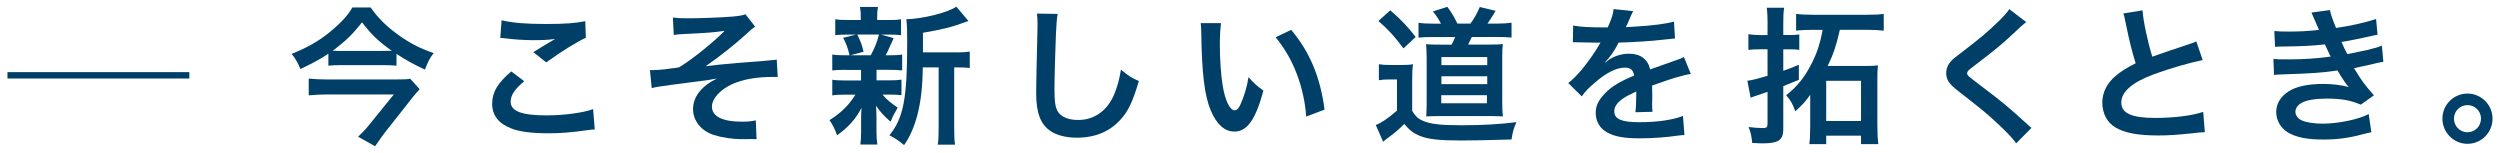 <?xml version="1.0" encoding="UTF-8"?>
<svg id="_レイヤー_1" data-name="レイヤー 1" xmlns="http://www.w3.org/2000/svg" viewBox="0 0 392 24">
  <defs>
    <style>
      .cls-1 {
        fill: #004068;
      }

      .cls-2 {
        fill: none;
        stroke: #004068;
        stroke-miterlimit: 10;
      }
    </style>
  </defs>
  <g>
    <path class="cls-1" d="m62.17,10.3c-.65-.07-1.39-.09-2.28-.09h-6.26c-.91,0-1.49.02-2.14.09v-1.88c-1.37.91-2.63,1.58-4.39,2.4-.42-1.02-.77-1.63-1.37-2.37,2.44-.98,4.33-2.05,6-3.44,1.77-1.46,2.91-2.7,3.51-3.84h2.88c1.02,1.49,2.35,2.84,4.02,4.07,1.88,1.4,3.58,2.3,5.86,3.09-.67.88-.86,1.26-1.37,2.58-1.86-.86-2.81-1.4-4.46-2.46v1.86Zm3.63,3.7c-.23.23-.74.81-1.02,1.16l-4.49,5.7c-.58.77-.98,1.33-1.47,2.07l-2.67-1.49c.6-.56,1.16-1.14,1.79-1.93l3.81-4.7h-10.46c-.95,0-1.91.05-2.88.14v-2.63c.95.09,1.84.14,2.91.14h10.6c1.33,0,1.95-.02,2.4-.12l1.49,1.65Zm-5.74-6.02c.58,0,1.02,0,1.37-.02-2.05-1.44-3.21-2.56-4.67-4.46-1.46,1.88-2.65,3.02-4.58,4.44.49.05.74.05,1.35.05h6.53Z"/>
    <path class="cls-1" d="m82.19,12.74c-1.46,1.21-2.12,2.19-2.12,3.19,0,1.51,1.7,2.16,5.63,2.16,2.77,0,5.81-.42,7.3-.98l.26,3.19c-.4.02-.54.02-1.02.09-2.79.39-4.28.51-6.28.51-2.53,0-4.58-.25-5.81-.77-2-.77-2.98-2.07-2.98-3.88s.91-3.3,3-5.05l2.02,1.53Zm-3.54-9.56c1.79.42,3.86.58,6.98.58,2.95,0,4.6-.12,6.14-.44l.09,2.6c-1.4.63-3.91,2.19-6.21,3.86l-2.02-1.6c1.21-.77,2.35-1.46,3.42-2.07-1.02.14-2.02.19-3.49.19-1.19,0-3.12-.12-4.26-.28-.46-.05-.54-.07-.86-.07l.21-2.77Z"/>
    <path class="cls-1" d="m105.51,2.75c.74.09,1.21.12,2.28.12,2.09,0,5.09-.12,6.91-.26,1.12-.09,1.7-.19,2.19-.37l1.51,1.93c-.49.35-.6.44-1.35,1.14-1.67,1.54-4.3,3.63-6.4,5.07,1.16-.16,2.84-.33,5.65-.56,1.46-.12,2.53-.19,3.07-.23.84-.09,1.44-.14,1.65-.16.37-.02.44-.02.77-.09l.16,2.72h-.7c-2.65,0-4.74.37-6.46,1.14-1.88.86-3.16,2.28-3.16,3.53,0,1.51,1.67,2.35,4.67,2.35.88,0,1.53-.05,2.21-.21l.12,2.95c-.26-.02-.54-.02-.86-.02-.16,0-.54,0-1.19.02h-.3c-1.42,0-3.12-.26-4.33-.65-2-.63-3.28-2.23-3.28-4.07,0-1.09.44-2.14,1.26-3.02.65-.7,1.23-1.12,2.49-1.77-1,.19-1.74.3-2.86.44-1.05.14-1.91.23-2.56.33-.93.12-2.19.28-3.74.51-.46.07-.63.12-1.07.23l-.28-2.84c.16.02.3.02.37.02.46,0,1.44-.07,2-.14.12-.02.42-.05.88-.12.56-.05.79-.09,1.33-.19,2.05-1.23,5.39-3.93,7.14-5.72-1.79.26-2.63.33-6.49.51-.6.02-1,.07-1.49.14l-.14-2.74Z"/>
    <path class="cls-1" d="m132.62,10.95c-.98,0-1.51.02-2.12.09v-2.49c.58.09,1.07.12,2.16.12h.56c-.33-1.3-.56-1.91-1.02-2.74l2.05-.51h-1.09c-1.02,0-1.56.02-2.19.09v-2.49c.58.09,1.12.12,2.23.12h1.77v-.35c0-.79-.02-1.12-.12-1.7h2.81c-.09.56-.12.86-.12,1.7v.35h1.58c1.09,0,1.56-.02,2.16-.12v2.49c-.63-.07-1.19-.09-2.19-.09h-.95l1.98.56q-.14.3-.35.81-.14.23-.4.86c-.16.4-.25.56-.51,1.02h.46c1.05,0,1.53-.02,2.14-.12v2.49c-.65-.07-1.14-.09-2.14-.09h-1.88v1.65h1.79c1,0,1.51-.02,2.12-.12v2.44c-.61-.07-1.14-.09-2.12-.09h-.86c.7.81,1.28,1.3,2.39,2.05-.51.86-.77,1.35-1.12,2.21-1.16-1.05-1.53-1.44-2.28-2.51q.02.3.05.91c0,.07.02.79.02.91v2.33c0,.81.05,1.37.14,1.93h-2.67c.07-.53.12-1.09.12-1.84v-2.33c0-.44.02-1.05.07-1.58-.95,1.79-2.02,3-3.84,4.3-.33-.95-.65-1.6-1.19-2.37,1.77-1.09,3.07-2.37,4.07-4h-1.51c-1,0-1.49.02-2.12.12v-2.46c.6.09,1.07.12,2.16.12h2.35v-1.65h-2.42Zm1.79-5.54c.51,1,.7,1.49,1,2.7l-2.07.56h3.19c.65-1.21.95-1.95,1.3-3.26h-3.42Zm15.53,2.81c1.02,0,1.6-.05,2.12-.14v2.58c-.58-.07-.95-.09-1.86-.09h-.58v9.37c0,1.4.02,2.05.14,2.74h-2.72c.12-.72.14-1.4.14-2.74v-9.37h-2.49c-.02,2.95-.3,5.39-.86,7.51-.47,1.81-1.19,3.44-2.07,4.67-.93-.77-1.33-1.02-2.3-1.54,2.21-2.7,2.79-5.74,2.79-14.56,0-1.95-.02-2.7-.14-3.63,2.63-.07,6.65-1.09,7.84-1.98l1.91,2.26c-.26.07-.35.12-.77.26-1.86.7-3.33,1.05-6.37,1.58v3.07h5.23Z"/>
    <path class="cls-1" d="m165.85,2.19c-.14.67-.19,1.35-.28,3.14-.09,2.16-.23,6.88-.23,8.53,0,2.21.14,3.05.6,3.74.53.77,1.65,1.21,3.12,1.21,2.51,0,4.53-1.42,5.63-3.98.51-1.21.81-2.3,1.07-3.91,1.25,1.02,1.67,1.28,2.81,1.79-.93,3.14-1.63,4.65-2.77,5.93-1.74,1.98-4.05,2.95-6.98,2.95-1.6,0-3.09-.37-4.07-1.02-1.6-1.07-2.28-2.86-2.28-5.98,0-1.21.05-3.53.19-9.37.02-.7.02-1.19.02-1.51,0-.65-.02-.98-.09-1.58l3.25.05Z"/>
    <path class="cls-1" d="m191.46,3.63c-.12.86-.19,2-.19,3.53,0,2.02.19,4.81.44,6.23.4,2.42,1.14,3.91,1.88,3.91.35,0,.67-.35.95-1,.56-1.26.98-2.65,1.23-4.21.81.93,1.19,1.28,2.33,2.12-1.21,4.54-2.56,6.42-4.54,6.42-1.56,0-2.81-1.14-3.74-3.37-.95-2.33-1.37-5.7-1.46-12.14-.02-.81-.02-.98-.09-1.49h3.19Zm11,1.05c2.93,3.51,4.56,7.4,5.23,12.51l-2.88,1.09c-.14-2.19-.67-4.6-1.49-6.72-.79-2.12-1.91-4-3.3-5.72l2.44-1.16Z"/>
    <path class="cls-1" d="m216.2,10.07c.58.09.95.12,1.86.12h1.7c.72,0,1.26-.02,1.79-.12-.09.72-.12,1.26-.12,2.53v4.79c.51.84.93,1.23,1.63,1.53,1.23.54,2.81.72,6.07.72s6.14-.16,8.65-.49c-.44.98-.6,1.53-.77,2.72-4.16.12-6.23.16-7.98.16-3.33,0-5.14-.21-6.39-.72-1.02-.42-1.56-.84-2.46-1.88-.67.72-1.63,1.54-2.65,2.26-.28.21-.37.28-.65.54l-1.16-2.63c.88-.33,1.86-1,3.33-2.26v-4.88h-1.26c-.65,0-.98.02-1.58.12v-2.51Zm1.79-8.46c1.77,1.54,2.84,2.67,3.98,4.19l-1.91,1.79c-1.37-1.86-2.35-2.93-3.93-4.3l1.86-1.67Zm7.95,2.09c-.33-.65-.74-1.28-1.26-1.91l2.26-.72c.65.88,1,1.47,1.58,2.63h2.05c.58-.79,1.05-1.63,1.46-2.6l2.49.6c-.42.7-.93,1.49-1.28,2h1.47c1.07,0,1.65-.05,2.3-.14v2.33c-.72-.07-1.46-.09-2.3-.09h-3.93c-.28.58-.37.79-.58,1.19h3.35c1.07,0,1.67-.02,2.09-.09-.07.6-.09,1.25-.09,2.21v6.88c0,.93.02,1.56.12,2.26-.77-.02-1.21-.05-1.79-.05h-8.09c-.72,0-1.23.02-2.16.05.05-.54.07-1.42.07-2.21v-6.95c0-.77-.05-1.63-.09-2.16.54.05,1.21.07,2.26.07h1.74c.28-.51.35-.67.56-1.19h-3.42c-1.07,0-1.7.02-2.33.09v-2.33c.56.09,1.26.14,2.39.14h1.14Zm.05,12.49h7.16v-1.26h-7.16v1.26Zm.02-5.98h7.19v-1.26h-7.19v1.26Zm0,2.98h7.19v-1.23h-7.19v1.23Z"/>
    <path class="cls-1" d="m246.7,4c.95.21,2.44.3,5.39.3.63-1.39.84-2.09.93-2.88l3.05.33q-.14.23-.93,2.09c-.12.26-.16.33-.21.42q.19-.02,1.46-.09c2.7-.16,4.81-.42,6.09-.79l.16,2.65q-.65.05-1.84.19c-1.7.21-4.65.4-7,.46-.67,1.33-1.33,2.26-2.14,3.09l.02.05q.16-.12.46-.35c.86-.65,2.09-1.05,3.28-1.05,1.81,0,2.95.86,3.33,2.46,1.79-.65,2.98-1.07,3.56-1.26,1.26-.44,1.35-.46,1.72-.7l1.09,2.67c-.65.09-1.35.28-2.58.63-.33.09-1.49.49-3.49,1.19v.26q.02.6.02.93v.93c-.02.4-.02.6-.02.77,0,.51.02.84.07,1.23l-2.7.07c.09-.42.14-1.6.14-2.7v-.56c-1.14.54-1.74.86-2.23,1.21-.81.6-1.21,1.23-1.21,1.91,0,1.21,1.12,1.7,3.93,1.7s5.19-.35,6.84-.98l.23,3c-.39,0-.51.02-1.07.09-1.67.25-3.91.42-5.95.42-2.46,0-4-.28-5.19-.98-1.07-.6-1.7-1.72-1.7-3,0-.95.28-1.7,1.02-2.58,1.05-1.3,2.37-2.19,5-3.28-.12-.86-.58-1.25-1.42-1.25-1.35,0-2.98.81-4.77,2.39-.98.81-1.51,1.4-2.02,2.12l-2.12-2.09c.6-.46,1.28-1.12,2.09-2.07.91-1.07,2.33-3.09,2.79-3.98q.09-.19.19-.3c-.09,0-.4.02-.4.02-.37,0-2.42-.05-2.93-.05q-.44-.02-.65-.02c-.07,0-.21,0-.37.02l.05-2.65Z"/>
    <path class="cls-1" d="m277.16,3.67c0-1.05-.05-1.88-.14-2.46h2.74c-.12.72-.14,1.26-.14,2.42v1.86h1.09c.51,0,.91-.02,1.42-.09v2.42c-.51-.07-.91-.09-1.44-.09h-1.07v3.37c.95-.33,1.3-.47,2.44-.95v2.37c-.51.21-1.33.54-2.44.98v6.77c0,1.67-.77,2.21-3.21,2.21-.42,0-.77-.02-1.67-.07-.09-1.07-.21-1.6-.56-2.49.72.09,1.58.16,2.23.16.6,0,.74-.12.74-.7v-4.98c-.65.23-.98.33-1.42.49-.65.21-1,.33-1.23.44l-.51-2.67c.65-.07,1.49-.28,3.16-.77v-4.16h-1.19c-.65,0-1.19.02-1.81.09v-2.46c.63.09,1.12.14,1.81.14h1.19v-1.81Zm7.33,1c-1.09,0-2.28.05-2.86.14v-2.63c.7.09,1.56.14,2.88.14h8.07c1.33,0,2.12-.05,2.79-.14v2.63c-.74-.09-1.58-.14-2.79-.14h-4.09c-.56,2.47-1.02,3.86-1.91,5.67h5.93c.98,0,1.51-.02,1.95-.09-.07.58-.09,1.16-.09,2.33v7.07c0,1.23.05,2.14.14,2.95h-2.7v-1.33h-5.46v1.33h-2.65c.09-.65.14-1.51.14-2.81v-4.93c-.77,1.09-1.14,1.49-2.35,2.6-.33-1.05-.7-1.7-1.42-2.53,1.79-1.4,3-2.93,4.16-5.3.74-1.51,1.21-3.02,1.56-4.95h-1.3Zm1.86,14.3h5.46v-6.3h-5.46v6.3Z"/>
    <path class="cls-1" d="m317.72,3.47c-.4.28-.84.67-2.86,2.56-1.19,1.09-2.81,2.4-5.53,4.46-.72.54-.88.72-.88.98,0,.35.05.39,2.09,1.93,3.63,2.74,4.3,3.33,7.33,6.07.23.23.37.35.67.58l-2.4,2.42c-.6-.84-1.44-1.72-3.02-3.19-1.65-1.54-2.42-2.16-6-4.95-1.54-1.19-1.95-1.81-1.95-2.88,0-.7.26-1.33.77-1.88.3-.33.33-.35,2.05-1.67,2.51-1.91,3.81-3.02,5.37-4.54,1.05-1.05,1.3-1.35,1.7-1.93l2.67,2.05Z"/>
    <path class="cls-1" d="m335.95,1.61c.09,1.56.79,4.91,1.53,7.28q1.51-.56,6.02-2.05c.42-.14.54-.19.88-.35l1,2.93c-2.02.4-5.07,1.28-7.67,2.23-3.39,1.26-5.09,2.74-5.09,4.42s1.58,2.42,5.33,2.42c2.91,0,5.77-.35,7.51-.95l.26,3.19c-.51,0-.63.02-1.88.16-2.51.26-3.81.35-5.44.35-3.23,0-5.26-.4-6.74-1.28-1.28-.77-2.02-2.21-2.02-3.88,0-1.56.74-3.05,2.07-4.16.91-.77,1.65-1.23,3.16-2-.58-1.88-.98-3.44-1.56-6.3-.23-1.12-.26-1.16-.37-1.51l3.02-.49Z"/>
    <path class="cls-1" d="m356.6,4.86c.67.07,1.21.09,2.23.09,1.77,0,3.02-.07,4.79-.26q-.07-.19-.26-.6c-.58-1.35-.91-2.07-.93-2.12l2.91-.4c.09.58.33,1.28.95,2.81,1.98-.26,4.67-.86,6.28-1.4l.23,2.46q-.23.05-.79.16c-1.56.37-4.14.88-4.86.98.37.86.51,1.16.91,1.91,2-.42,3.07-.65,3.21-.67,1.33-.33,1.6-.42,2.21-.67l.23,2.54c-.44.07-.93.16-1.46.3-.95.23-1.72.4-2.28.51q-.58.12-.86.19c1.21,2,1.58,2.49,3.12,4.25l-2.05,1.47c-1.67-.7-3.07-.95-5.35-.95-1.77,0-3.12.23-3.91.65-.65.37-1,.86-1,1.42s.4,1.09,1,1.35c.74.33,1.98.51,3.33.51,2.42,0,5.7-.7,7.16-1.51l.42,2.86q-.44.07-1.51.35c-1.98.54-3.91.79-5.95.79-2.67,0-4.37-.35-5.67-1.14-1.12-.7-1.79-1.88-1.79-3.19s.7-2.42,1.95-3.23c1.21-.77,3.07-1.16,5.42-1.16,1.42,0,2.77.16,4.02.49-.37-.35-.81-1-1.79-2.6-2.46.37-3.95.46-9,.63-.4.02-.56.02-.95.07l-.09-2.53c.67.09.81.09,2.4.09,2.44,0,4.37-.14,6.58-.44-.14-.28-.23-.42-.42-.86-.23-.49-.3-.63-.49-1.05-1.86.21-3.54.3-6.23.33-.98,0-1.09.02-1.58.05l-.12-2.46Z"/>
    <path class="cls-1" d="m390.83,18.6c0,2.19-1.77,3.95-3.93,3.95s-3.93-1.77-3.93-3.95,1.77-3.93,3.93-3.93,3.93,1.77,3.93,3.93Zm-6.05,0c0,1.19.95,2.14,2.12,2.14s2.12-.95,2.12-2.14-.95-2.12-2.12-2.12-2.12.95-2.12,2.12Z"/>
  </g>
  <line class="cls-2" x1="29.69" y1="11.81" x2="1.17" y2="11.81"/>
</svg>